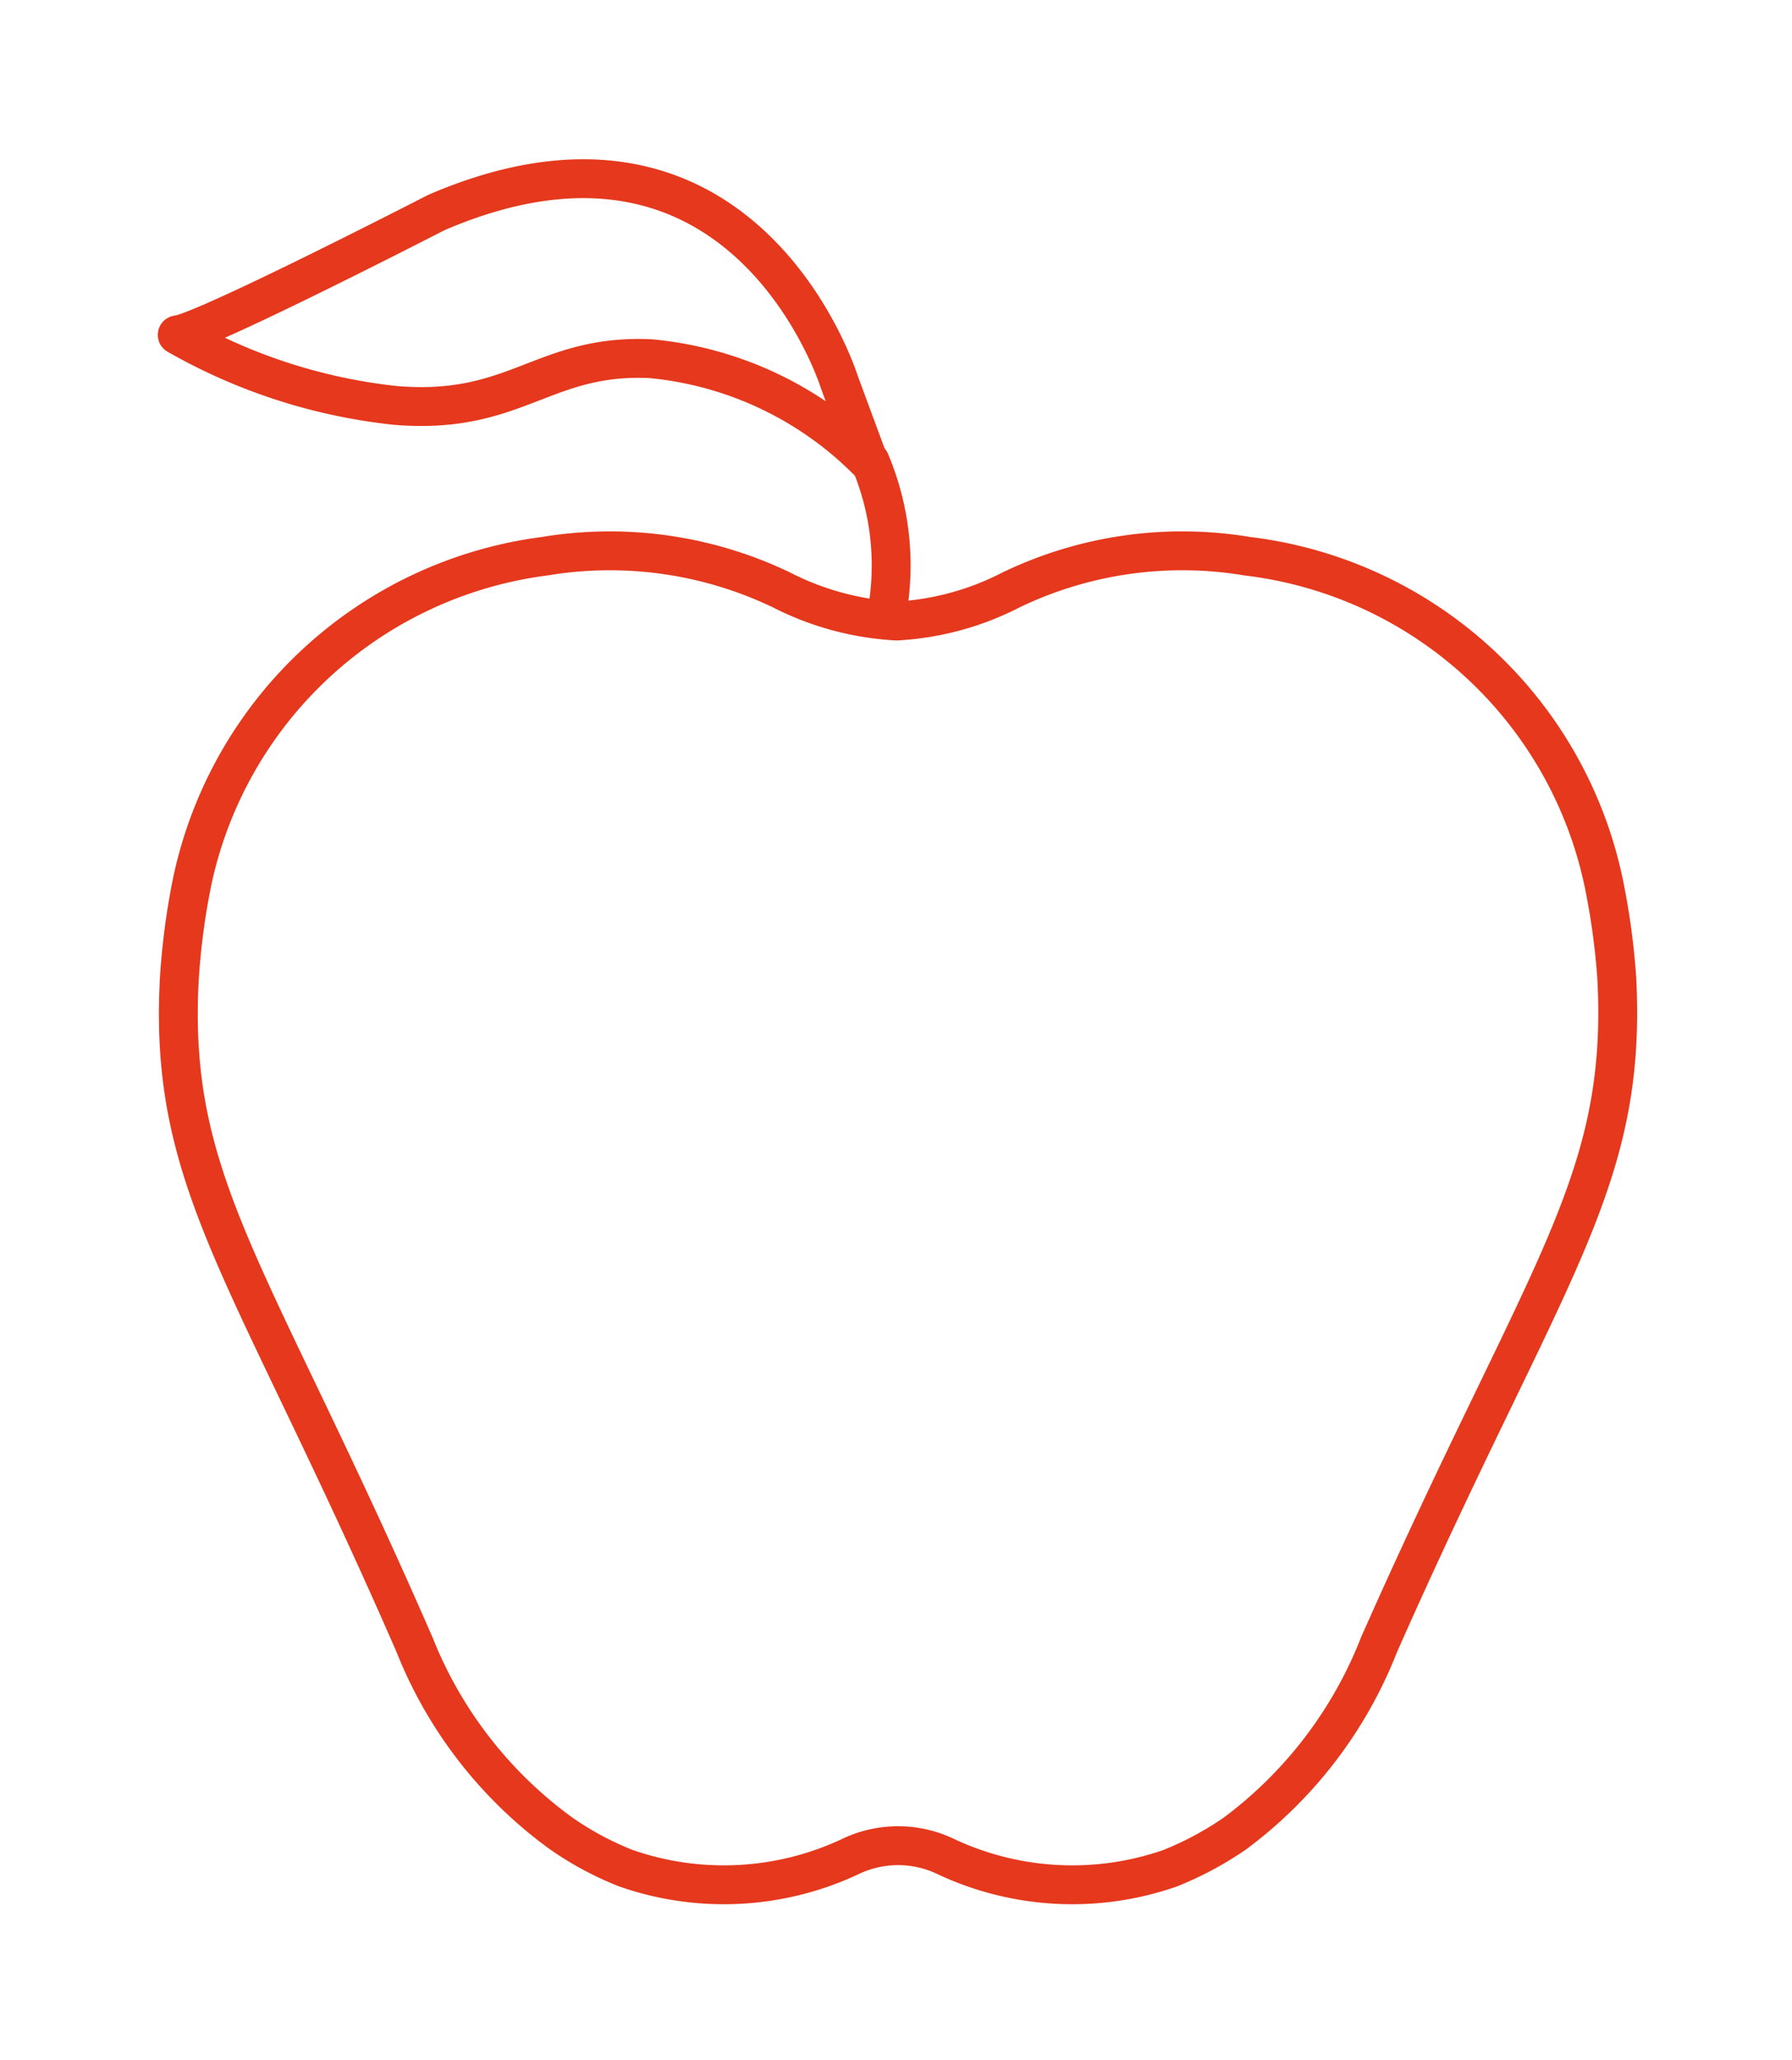 <svg id="Layer_1" data-name="Layer 1" xmlns="http://www.w3.org/2000/svg" viewBox="0 0 34.58 39.74"><defs><style>.cls-1{fill:none;stroke:#e5381d;stroke-linecap:round;stroke-linejoin:round;stroke-width:0.75px;}</style></defs><title>Wellness_Program</title><path class="cls-1" d="M26.61,31.73a8.31,8.31,0,0,1-2.78,3.64,6.37,6.37,0,0,1-1.25.67,5.74,5.74,0,0,1-4.36-.24h0a2.13,2.13,0,0,0-1.78,0h0a5.74,5.74,0,0,1-4.36.24,6.08,6.08,0,0,1-1.25-.67A8.27,8.27,0,0,1,8,31.73C4.85,24.5,3.25,22.86,3.46,18.89A13.67,13.67,0,0,1,3.71,17a8,8,0,0,1,6.8-6.27,7.66,7.66,0,0,1,4.57.65l0,0a5.53,5.53,0,0,0,2.22.6,5.45,5.45,0,0,0,2.21-.6l0,0a7.62,7.62,0,0,1,4.56-.65A8,8,0,0,1,30.94,17a13.76,13.76,0,0,1,.26,1.89C31.4,22.86,29.81,24.5,26.61,31.73Z"/><path class="cls-1" d="M16.2,7.38S14.39,1.53,8.42,4.1c0,0-4.51,2.32-5,2.36h0a10.79,10.79,0,0,0,4.2,1.36c2.34.2,2.86-1,4.94-.9a6.8,6.8,0,0,1,4.21,2Z"/><path class="cls-1" d="M16.79,8.9a5.16,5.16,0,0,1,.32,2.95"/></svg>